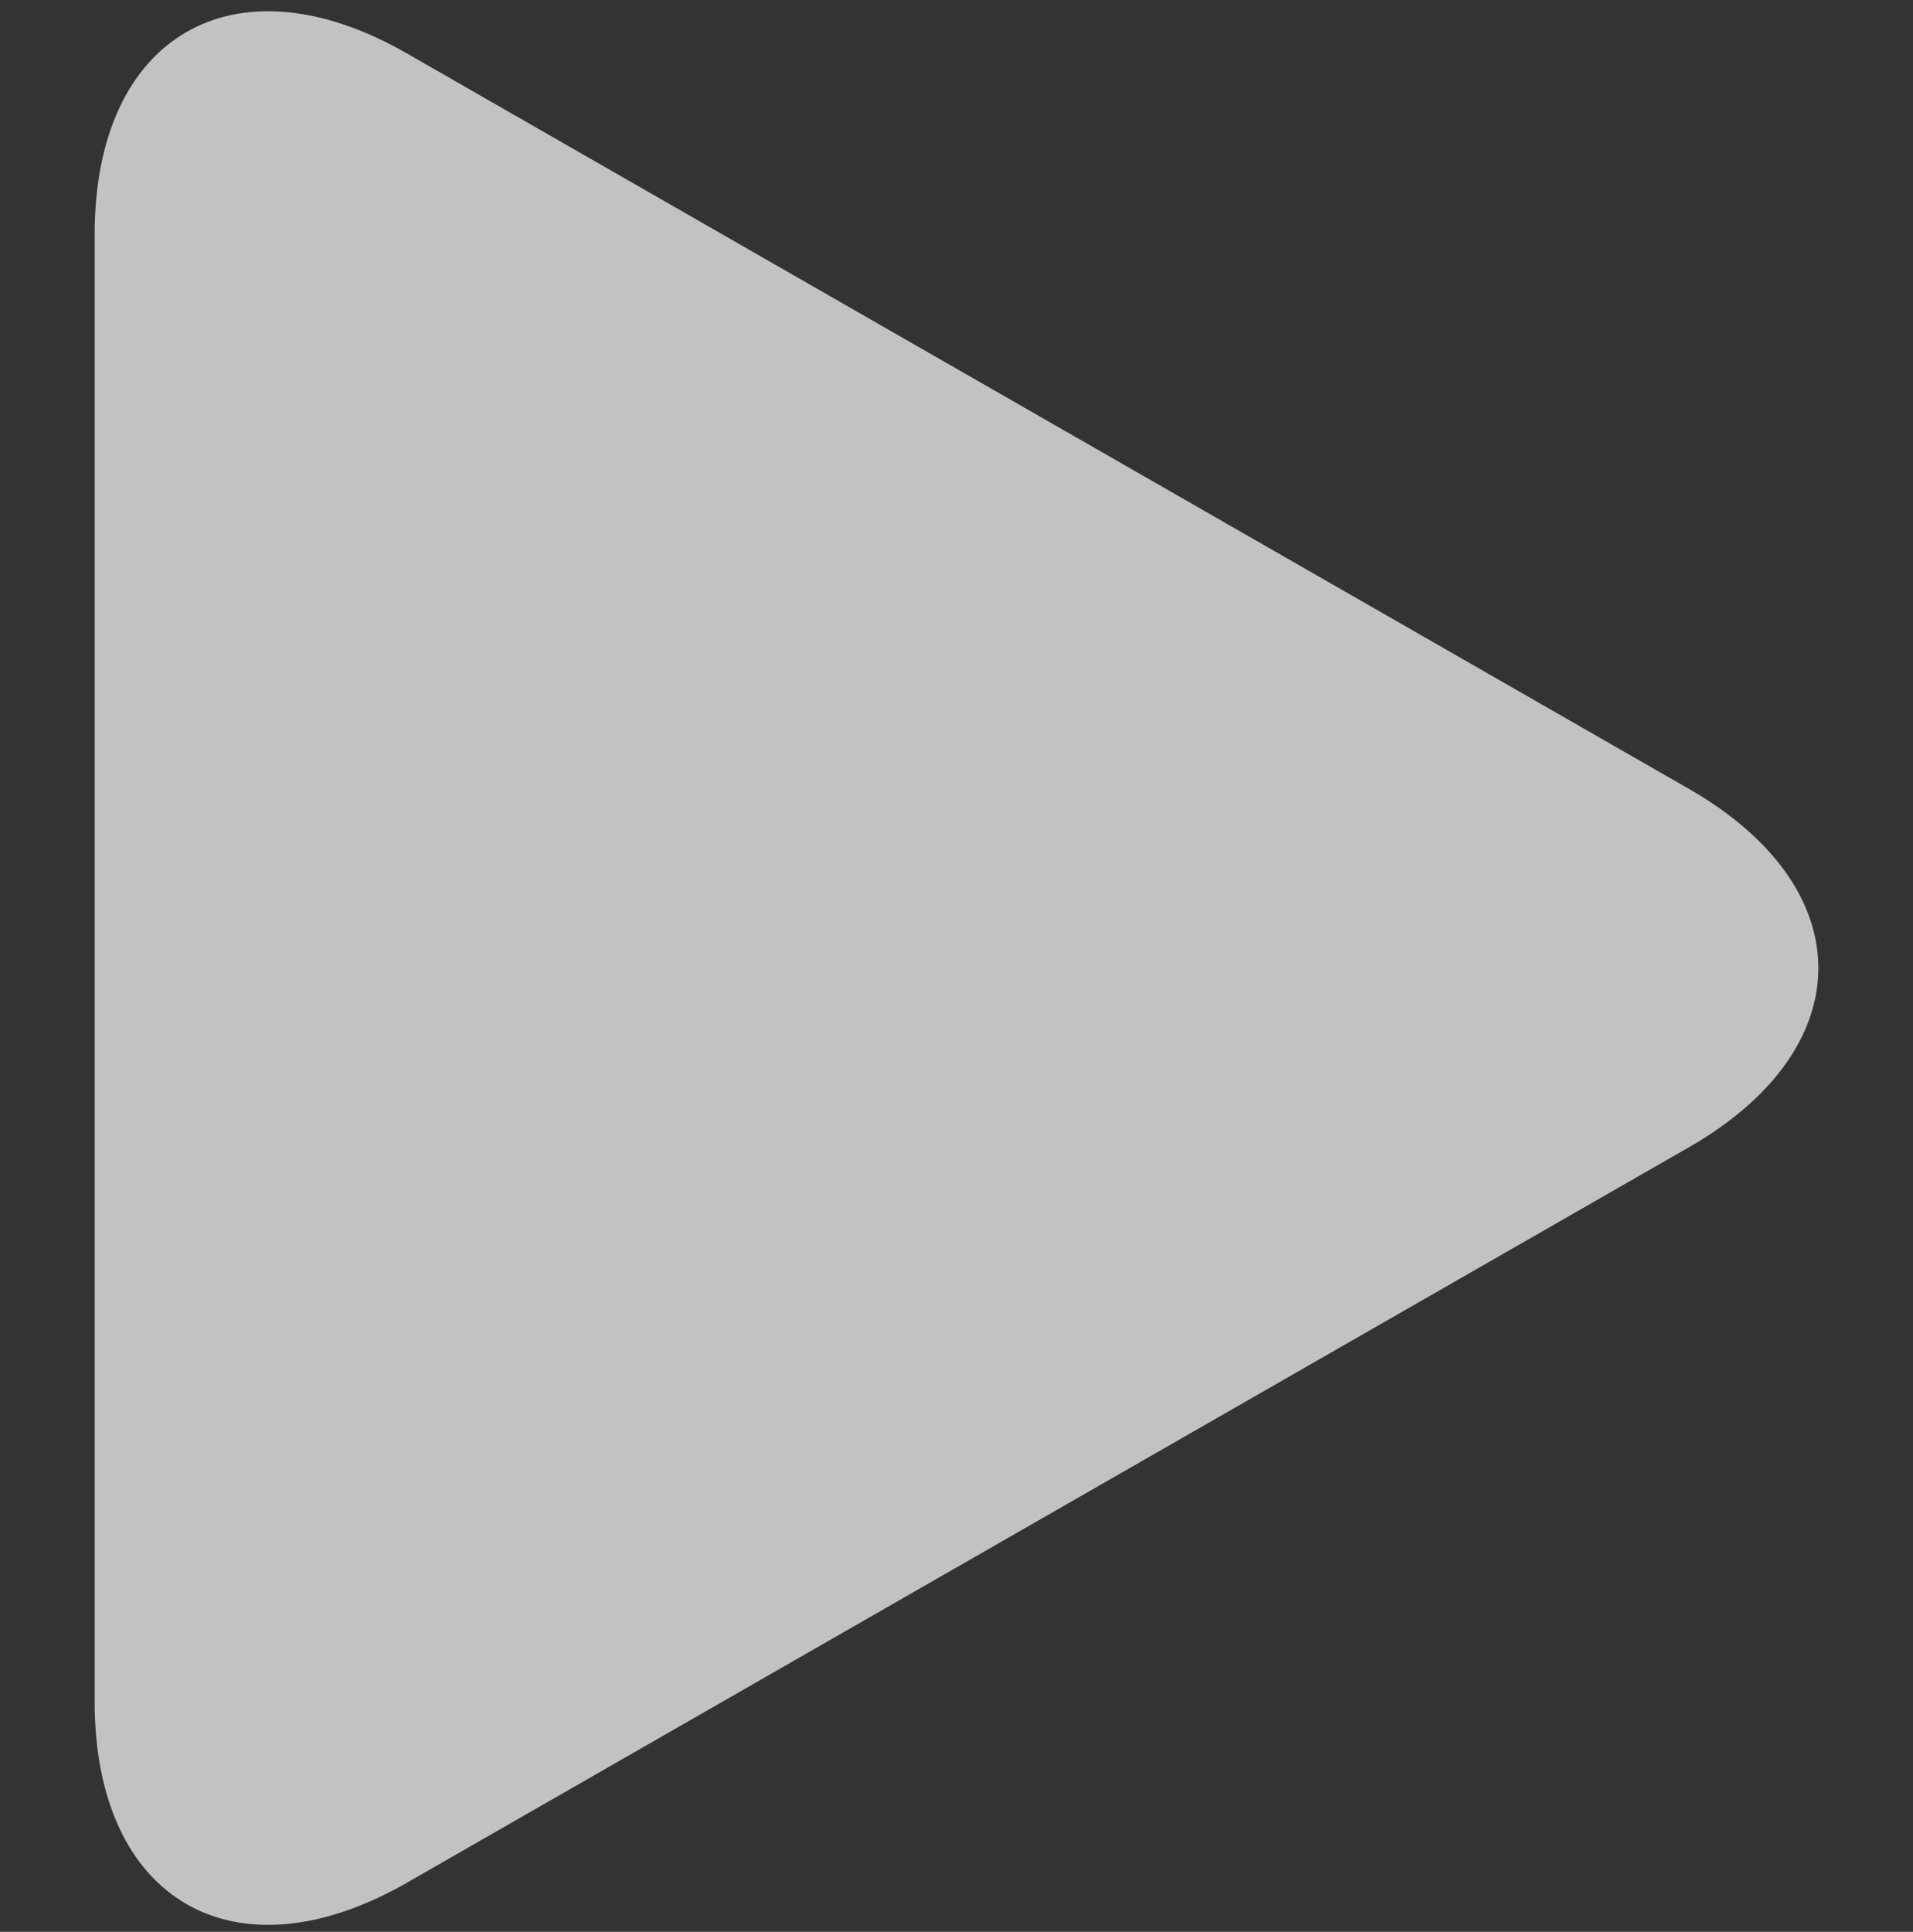 <svg width="105" height="106" viewBox="0 0 105 106" fill="none" xmlns="http://www.w3.org/2000/svg">
<rect x="0" y="0" width="105" height="106" fill="#333333" stroke="none"/>
<g clip-path="url(#clip0_36_427)">
<path d="M22.336 2.932C12.87 -2.498 5.195 1.95 5.195 12.859V93.366C5.195 104.286 12.87 108.729 22.336 103.304L92.703 62.949C102.172 57.517 102.172 48.717 92.703 43.286L22.336 2.932Z" fill="white" fill-opacity="0.7"/>
</g>
<defs>
<clipPath id="clip0_36_427">
<rect width="105" height="105" fill="white" transform="translate(0 0.616)"/>
</clipPath>
</defs>
</svg>
